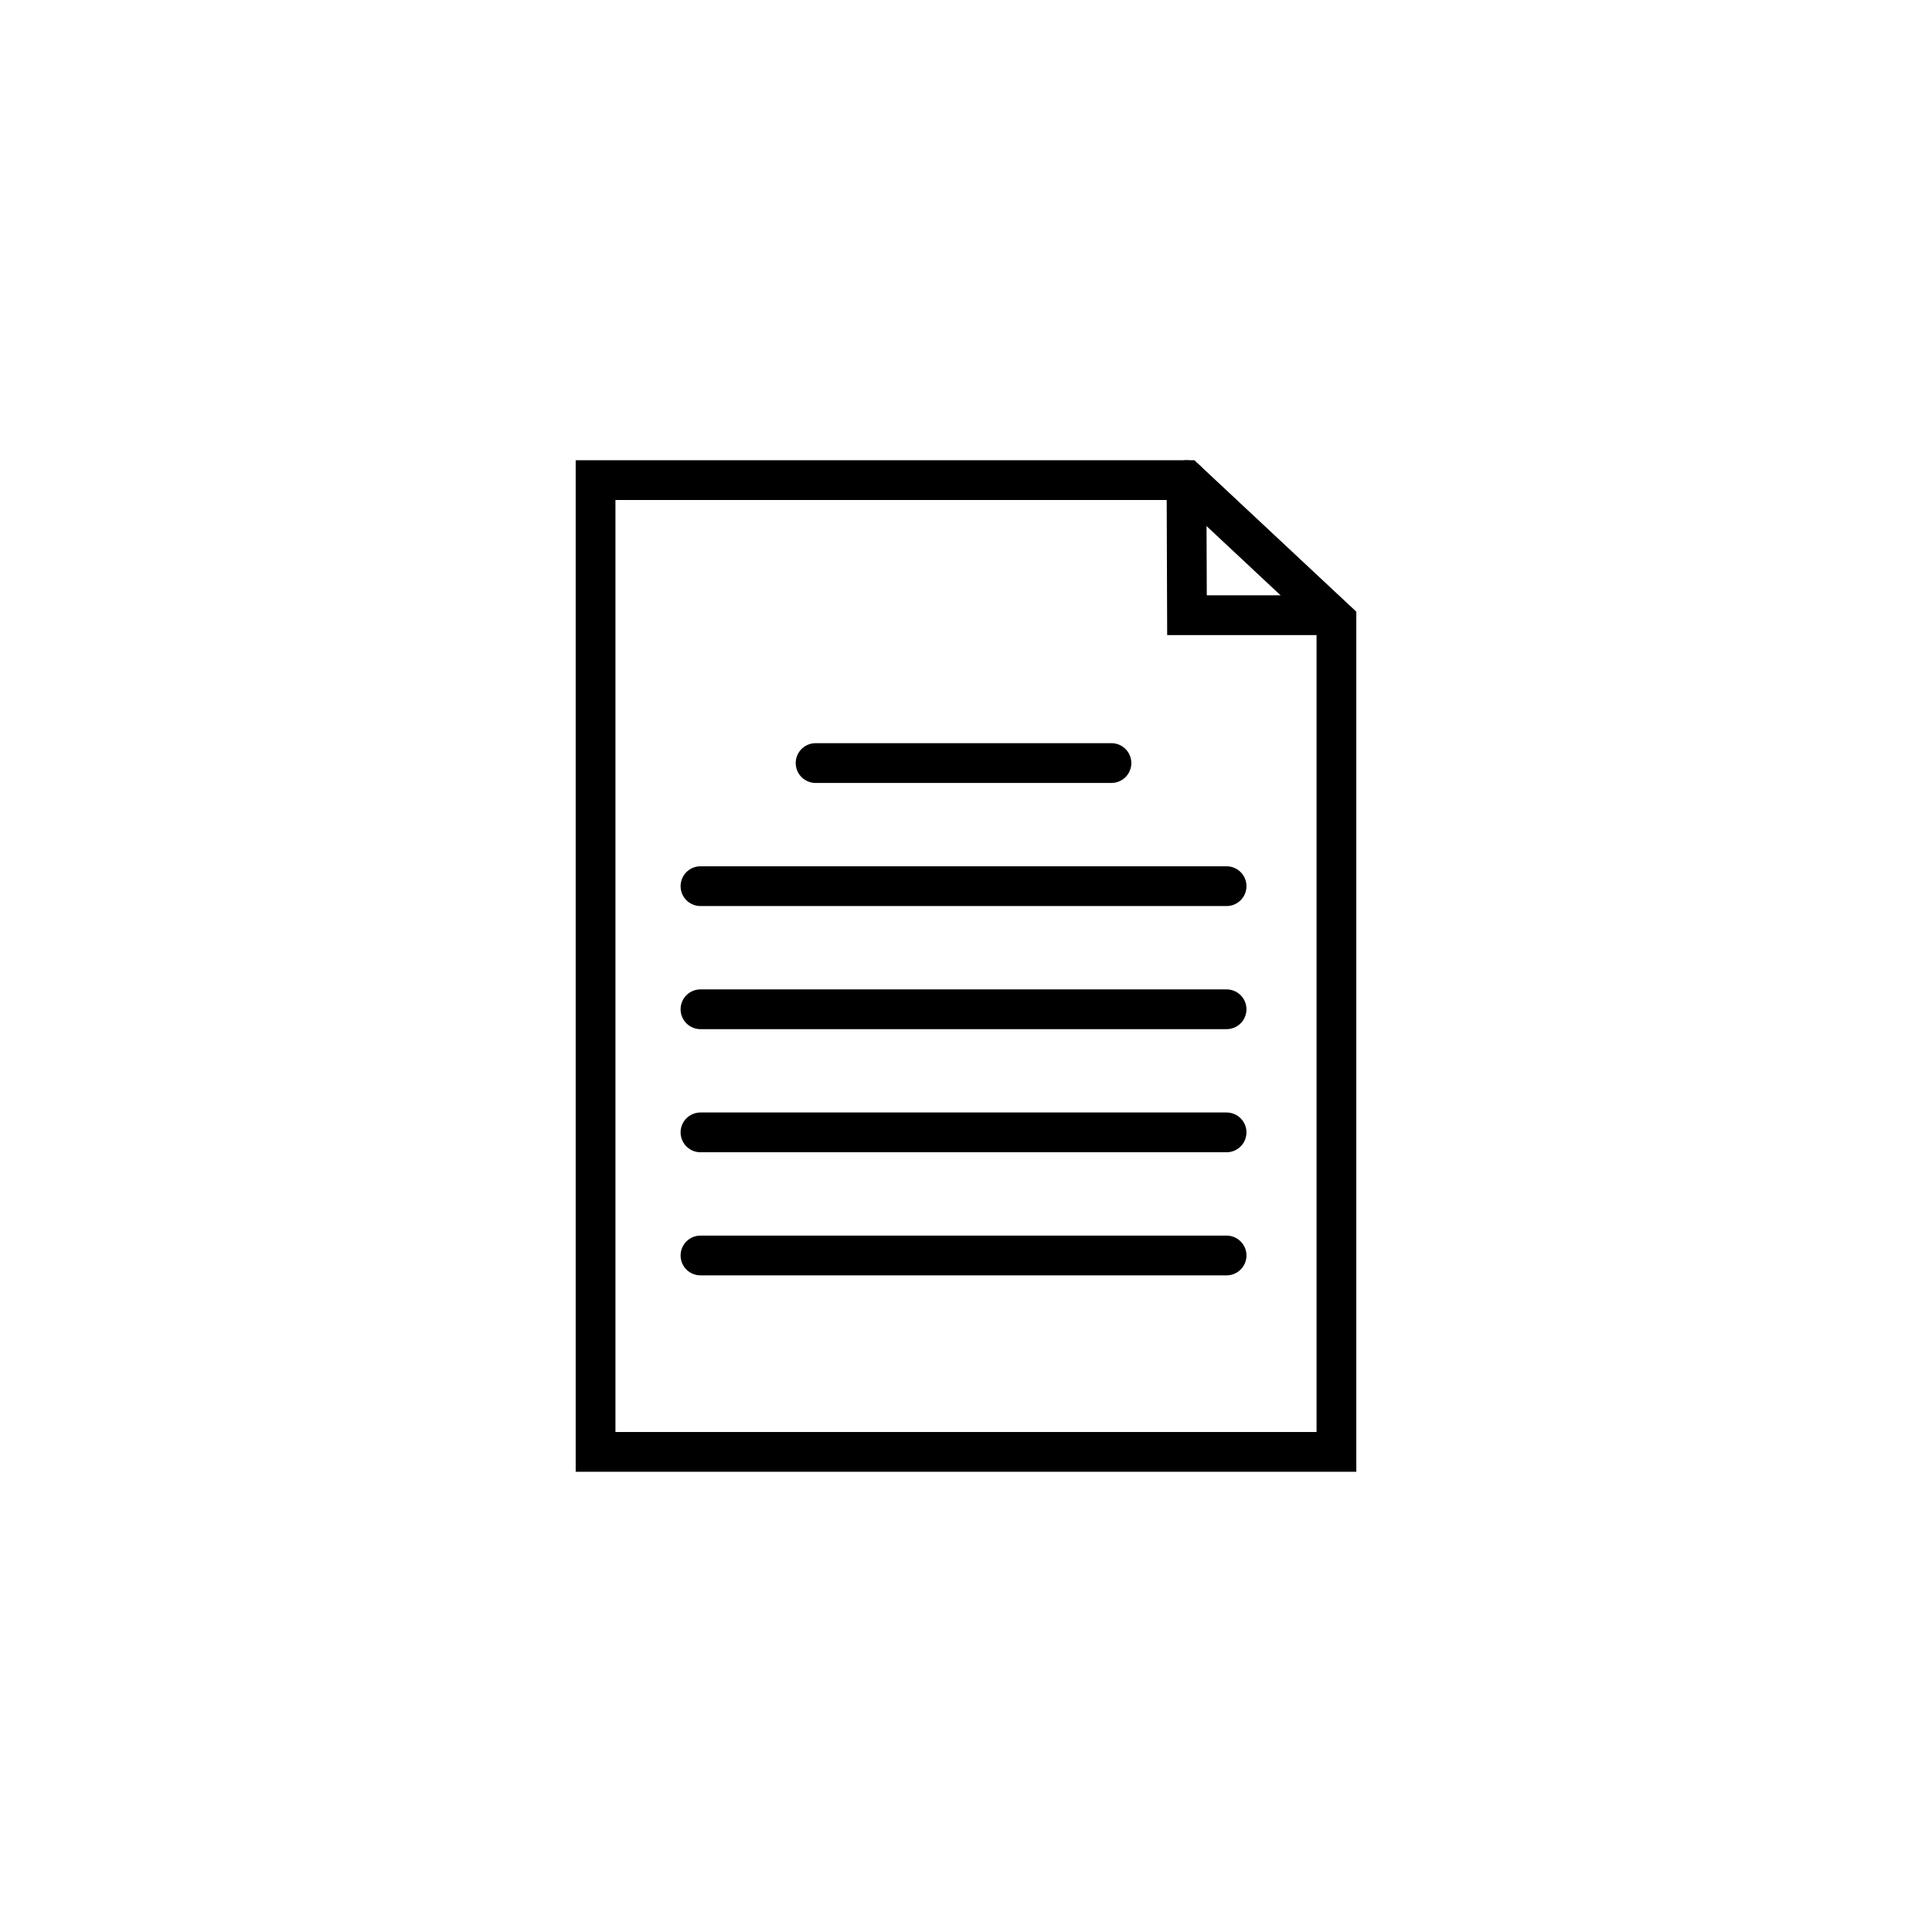 <?xml version="1.0" encoding="UTF-8"?>
<svg id="Layer_1" data-name="Layer 1" xmlns="http://www.w3.org/2000/svg" viewBox="0 0 121 121">
  <defs>
    <style>
      .cls-1 {
        fill: none;
        stroke: #000;
        stroke-linecap: round;
        stroke-miterlimit: 10;
        stroke-width: 2.49px;
      }
    </style>
  </defs>
  <polygon class="cls-1" points="74.31 30.07 37.3 30.07 37.3 90.93 83.7 90.93 83.7 42.59 83.7 38.85 74.31 30.07"/>
  <line class="cls-1" x1="51.08" y1="47.79" x2="69.61" y2="47.79"/>
  <line class="cls-1" x1="43.87" y1="55.5" x2="76.82" y2="55.5"/>
  <line class="cls-1" x1="43.87" y1="63.21" x2="76.82" y2="63.21"/>
  <line class="cls-1" x1="43.87" y1="70.92" x2="76.82" y2="70.92"/>
  <line class="cls-1" x1="43.87" y1="78.63" x2="76.82" y2="78.63"/>
  <polyline class="cls-1" points="74.31 30.07 74.34 38.53 83.15 38.53"/>
</svg>